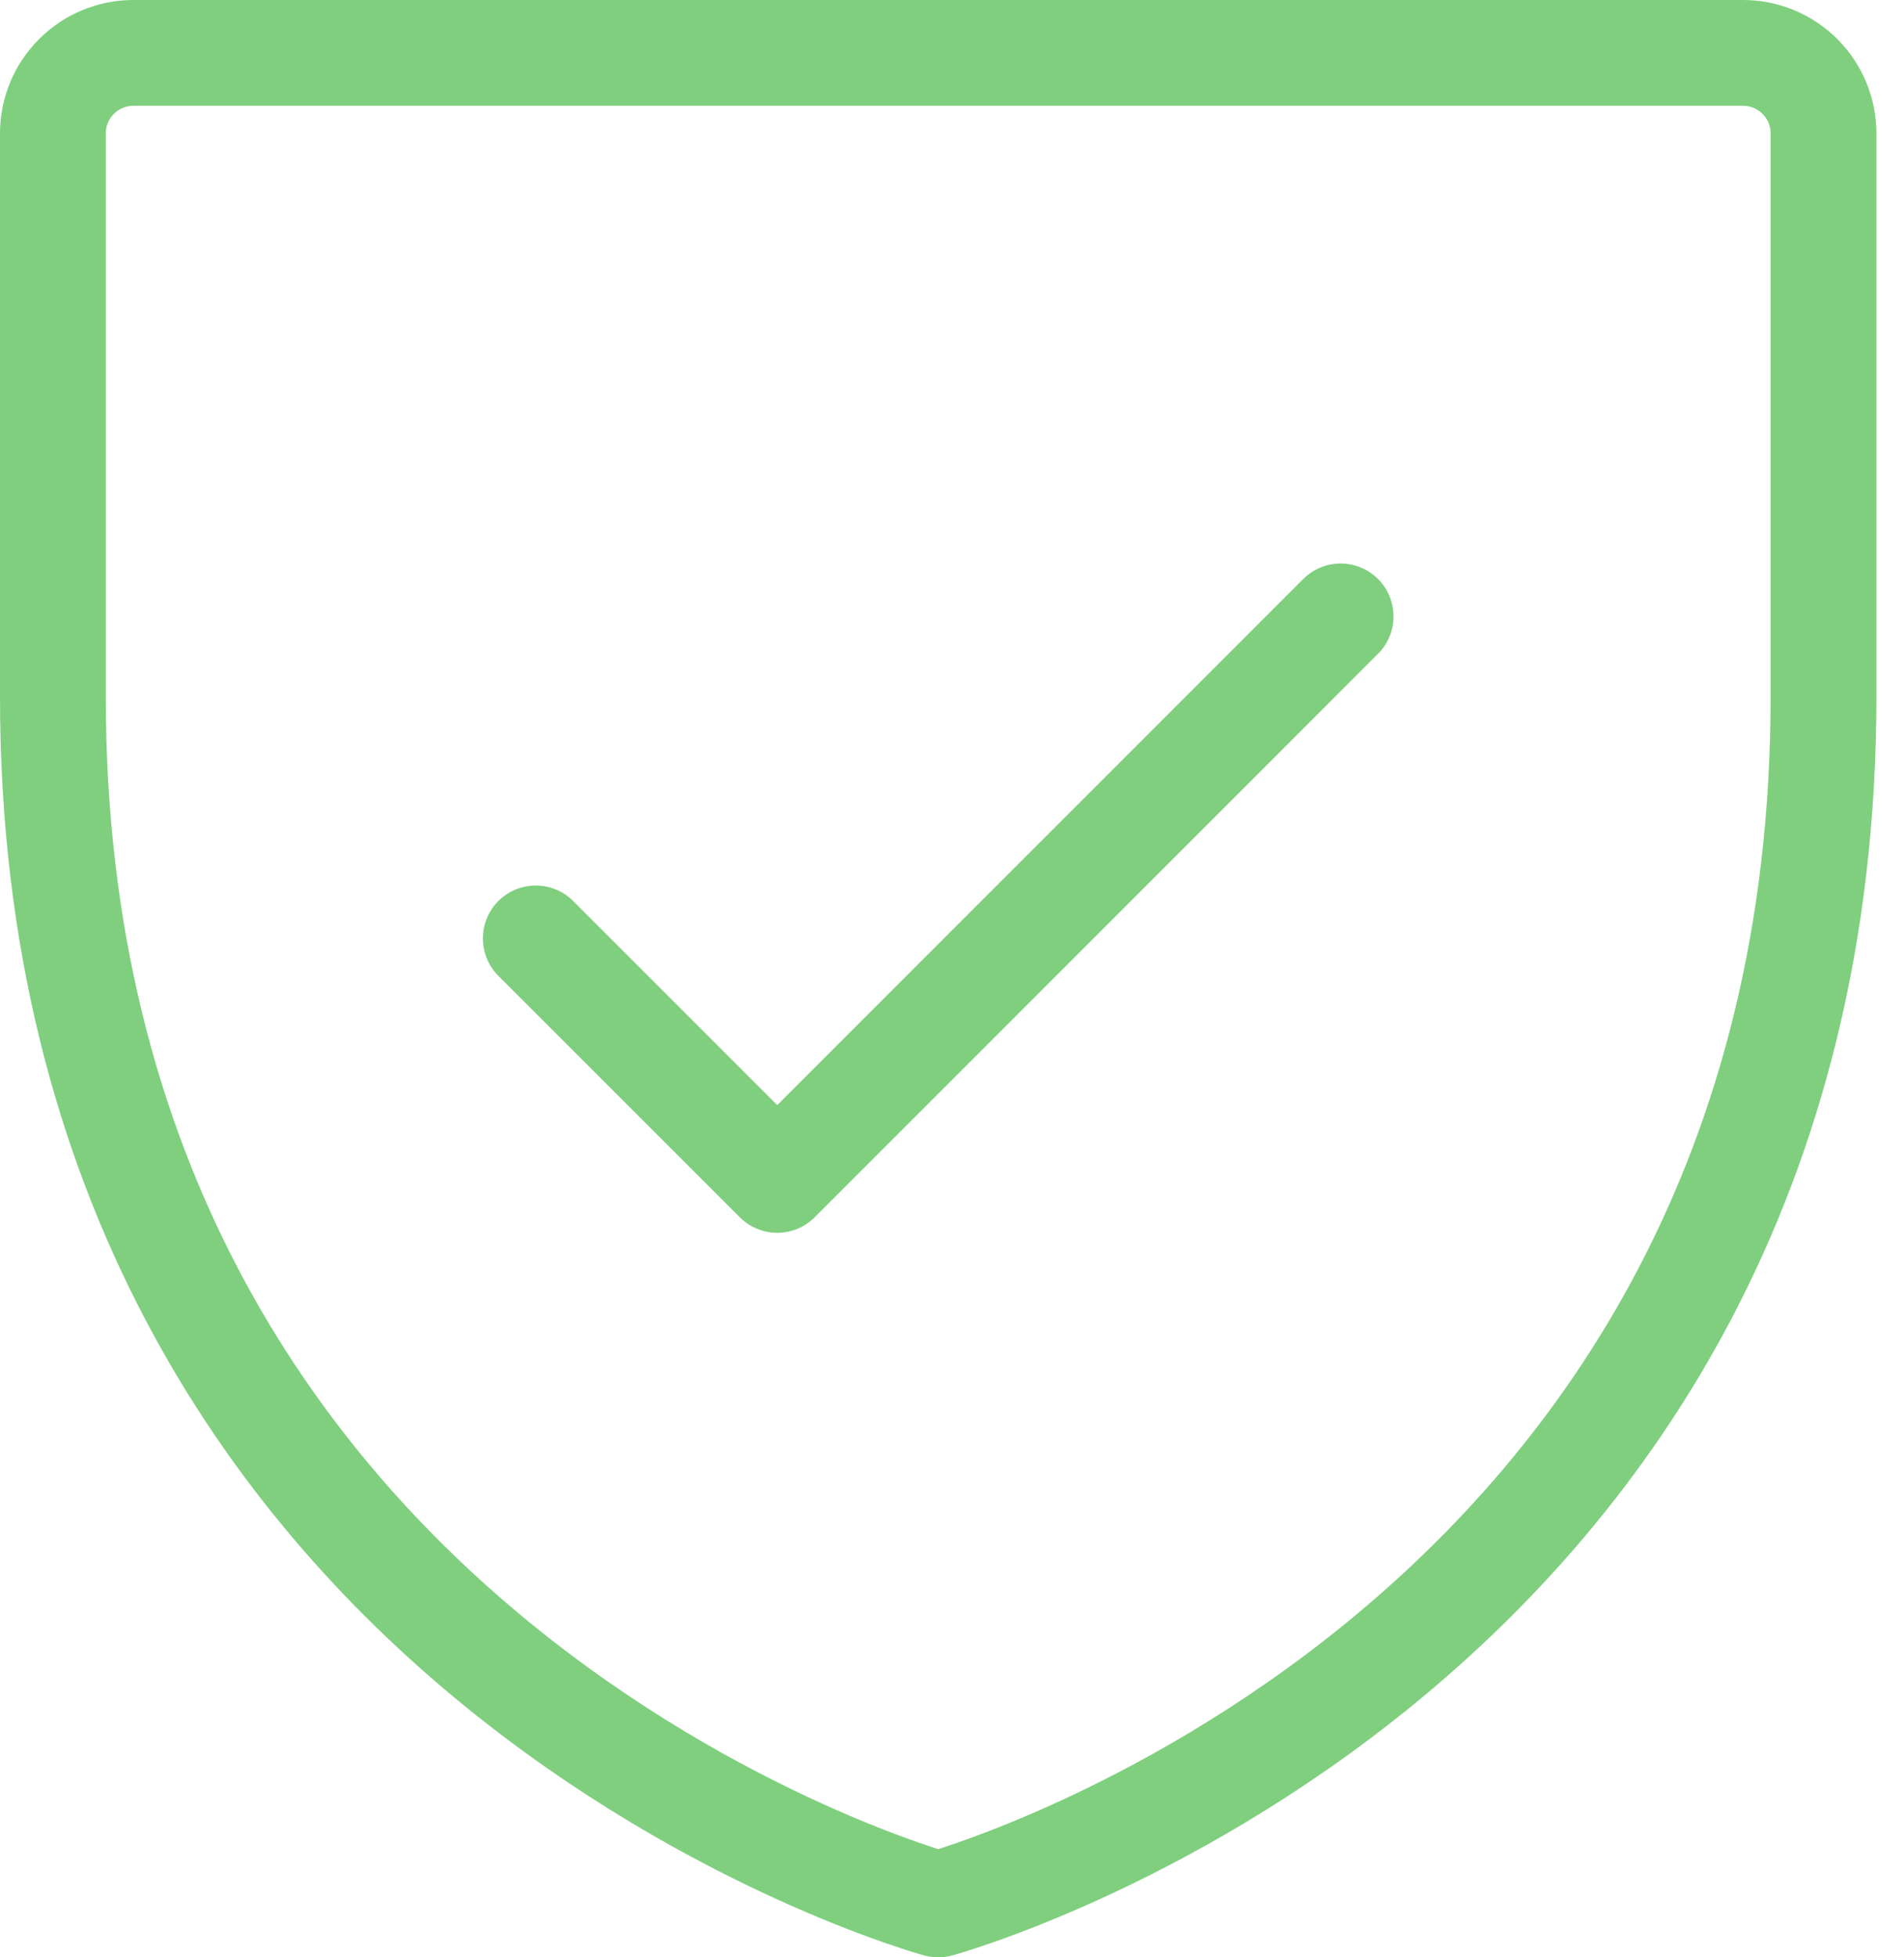 <svg width="36" height="37" viewBox="0 0 36 37" fill="none" xmlns="http://www.w3.org/2000/svg">
<path d="M10.13 17.739L14.696 22.304L25.348 11.652M34.478 13.174V2.522C34.478 2.118 34.318 1.731 34.033 1.446C33.747 1.16 33.36 1 32.956 1H2.522C2.118 1 1.731 1.16 1.446 1.446C1.16 1.731 1 2.118 1 2.522V13.174C1 31.435 17.739 36 17.739 36C17.739 36 34.478 31.435 34.478 13.174Z" stroke="#7FCF7F" stroke-width="2" stroke-linecap="round" stroke-linejoin="round"/>
</svg>
